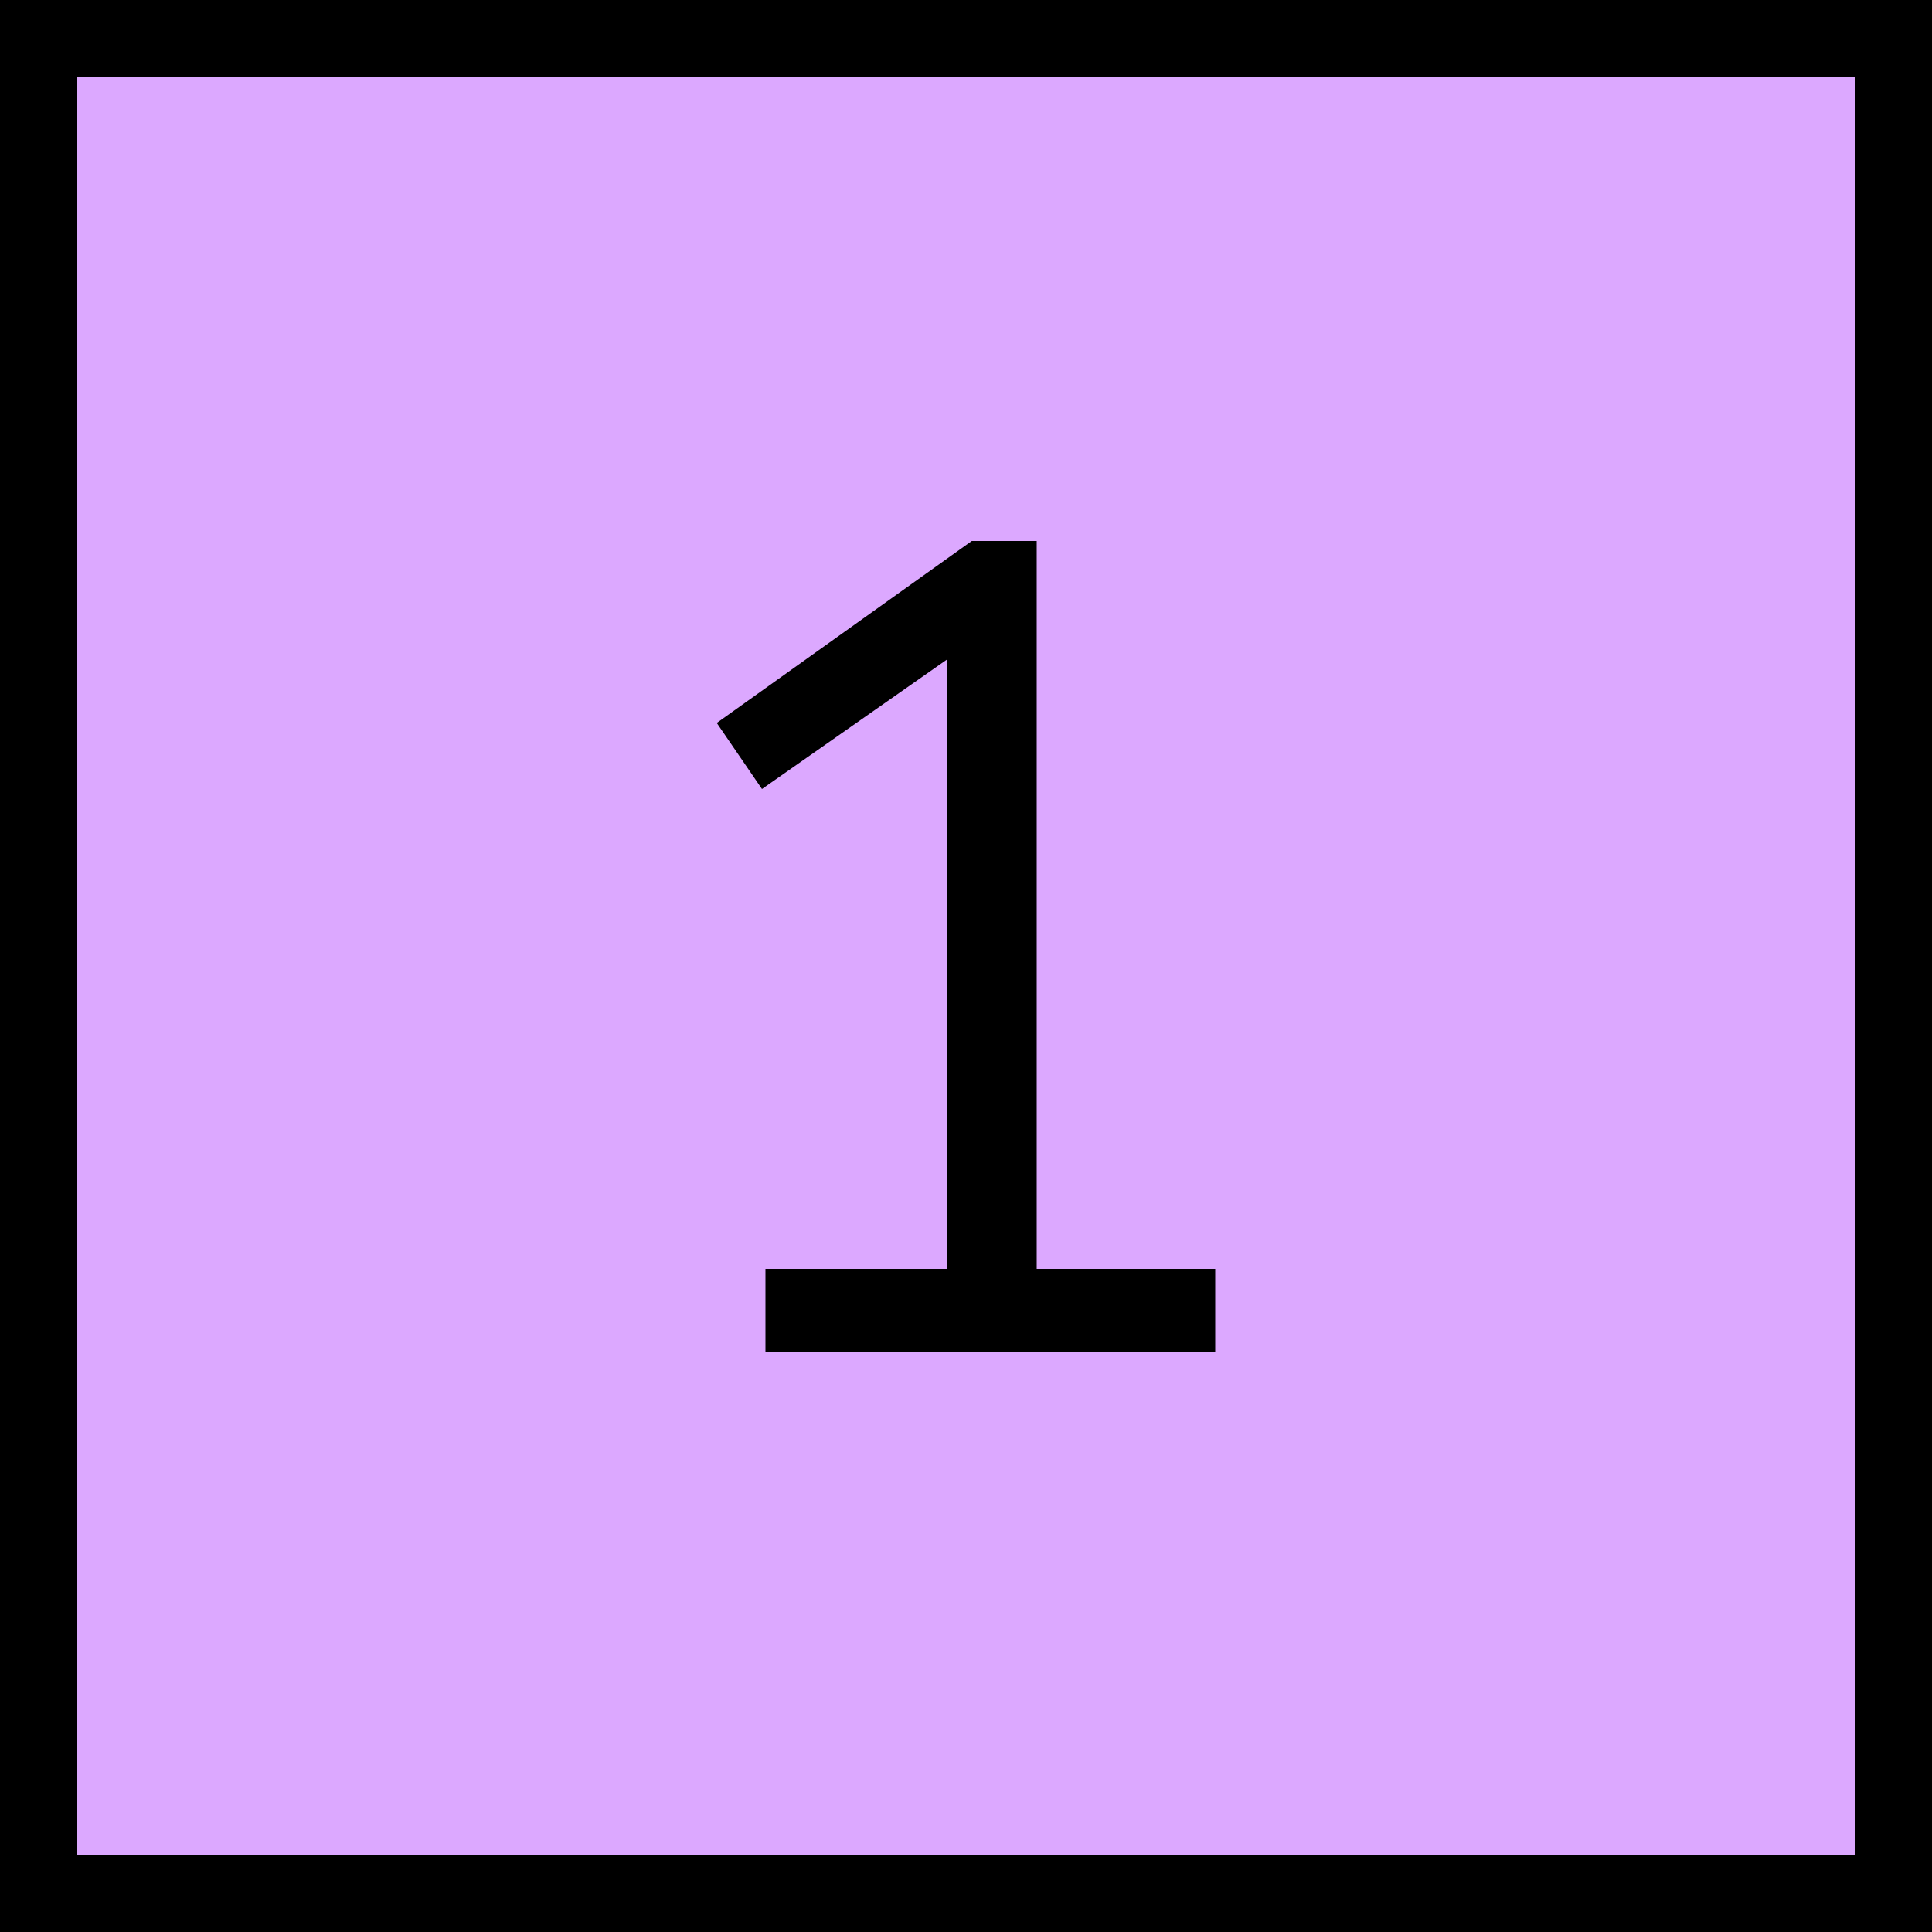 <?xml version="1.0" encoding="UTF-8"?> <svg xmlns="http://www.w3.org/2000/svg" width="50" height="50" viewBox="0 0 50 50" fill="none"> <rect x="1" y="1" width="48" height="48" fill="#DCA8FF" stroke="black" stroke-width="2"></rect> <path d="M19.81 32.84H24.52V17.06L19.72 20.42L18.55 18.71L25.15 14H26.83V32.84H31.45V35H19.81V32.84Z" fill="black"></path> </svg> 
